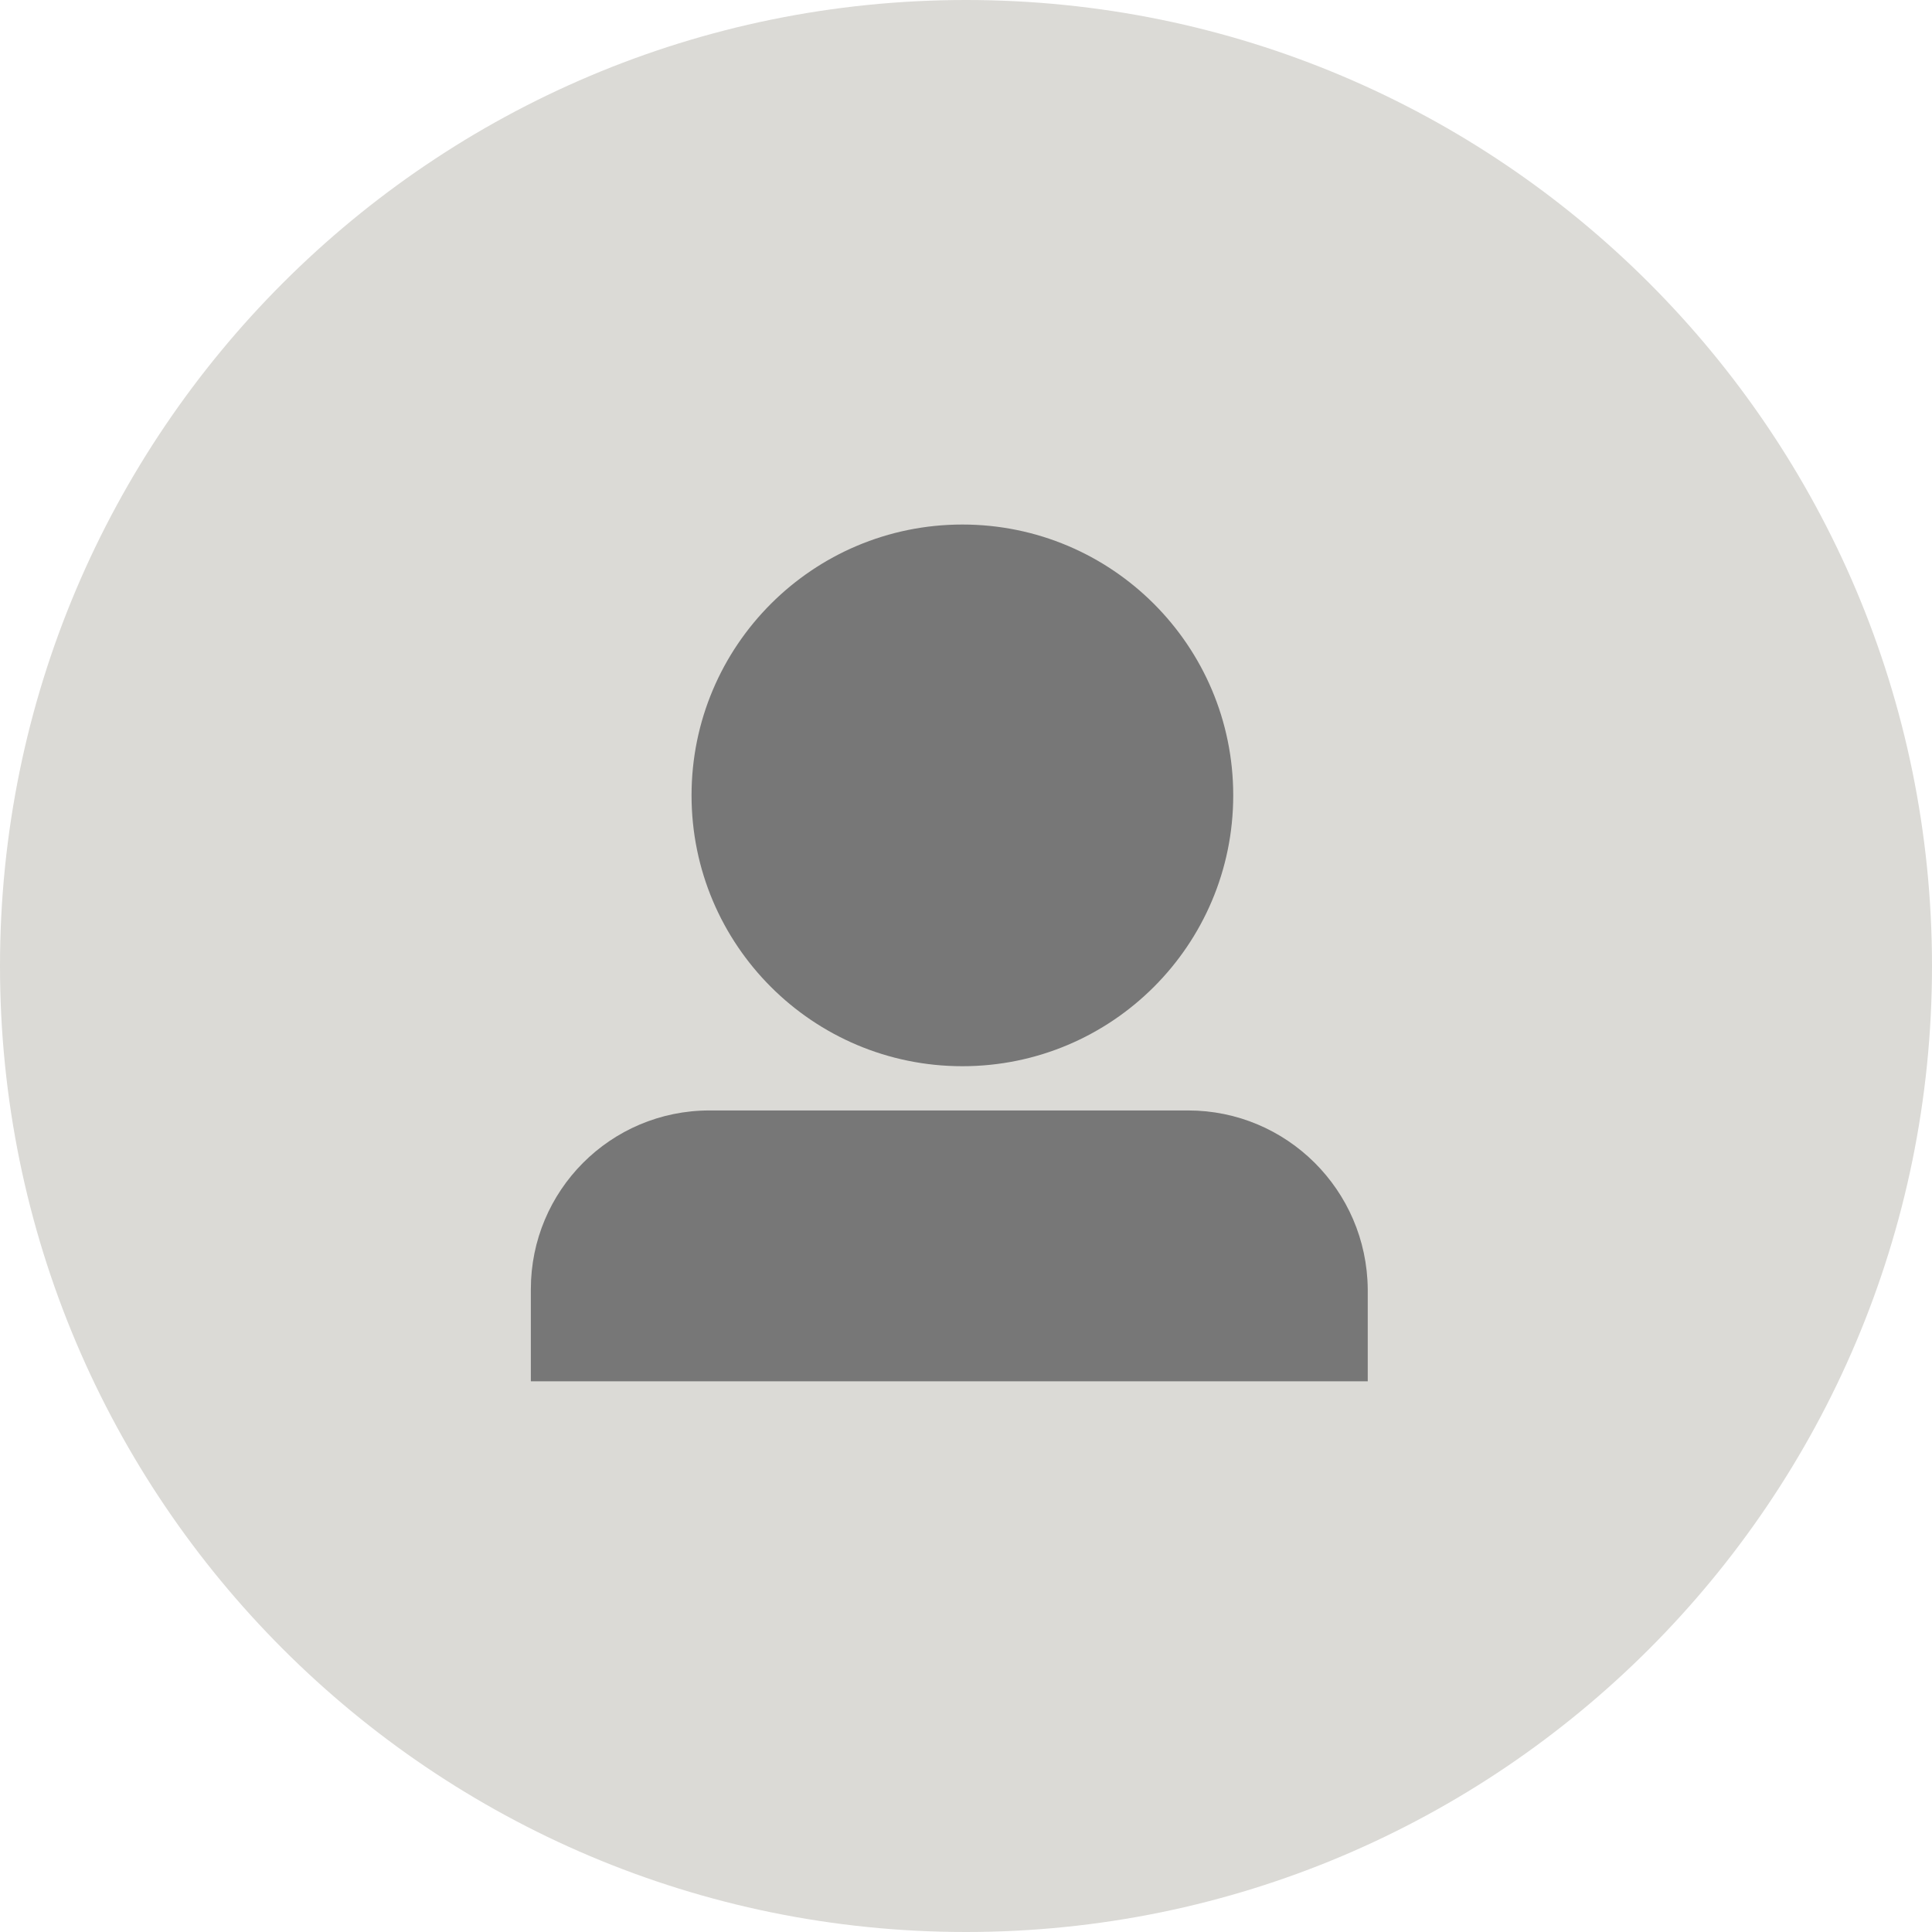 <svg width="214" height="214" viewBox="0 0 214 214" fill="none" xmlns="http://www.w3.org/2000/svg">
<path d="M107 214C166.094 214 214 166.094 214 107C214 47.906 166.094 0 107 0C47.906 0 0 47.906 0 107C0 166.094 47.906 214 107 214Z" fill="#DBDAD6"/>
<path d="M131.6 123H78.6C67.6 123 58.8 131.9 58.8 142.8V153H151.5V142.8C151.4 131.8 142.5 123 131.6 123Z" fill="#777777"/>
<path d="M106.6 118.1C123.169 118.1 136.6 104.668 136.6 88.1C136.6 71.531 123.169 58.1 106.6 58.1C90.032 58.1 76.6 71.531 76.6 88.1C76.6 104.668 90.032 118.1 106.6 118.1Z" fill="#777777"/>
</svg>
